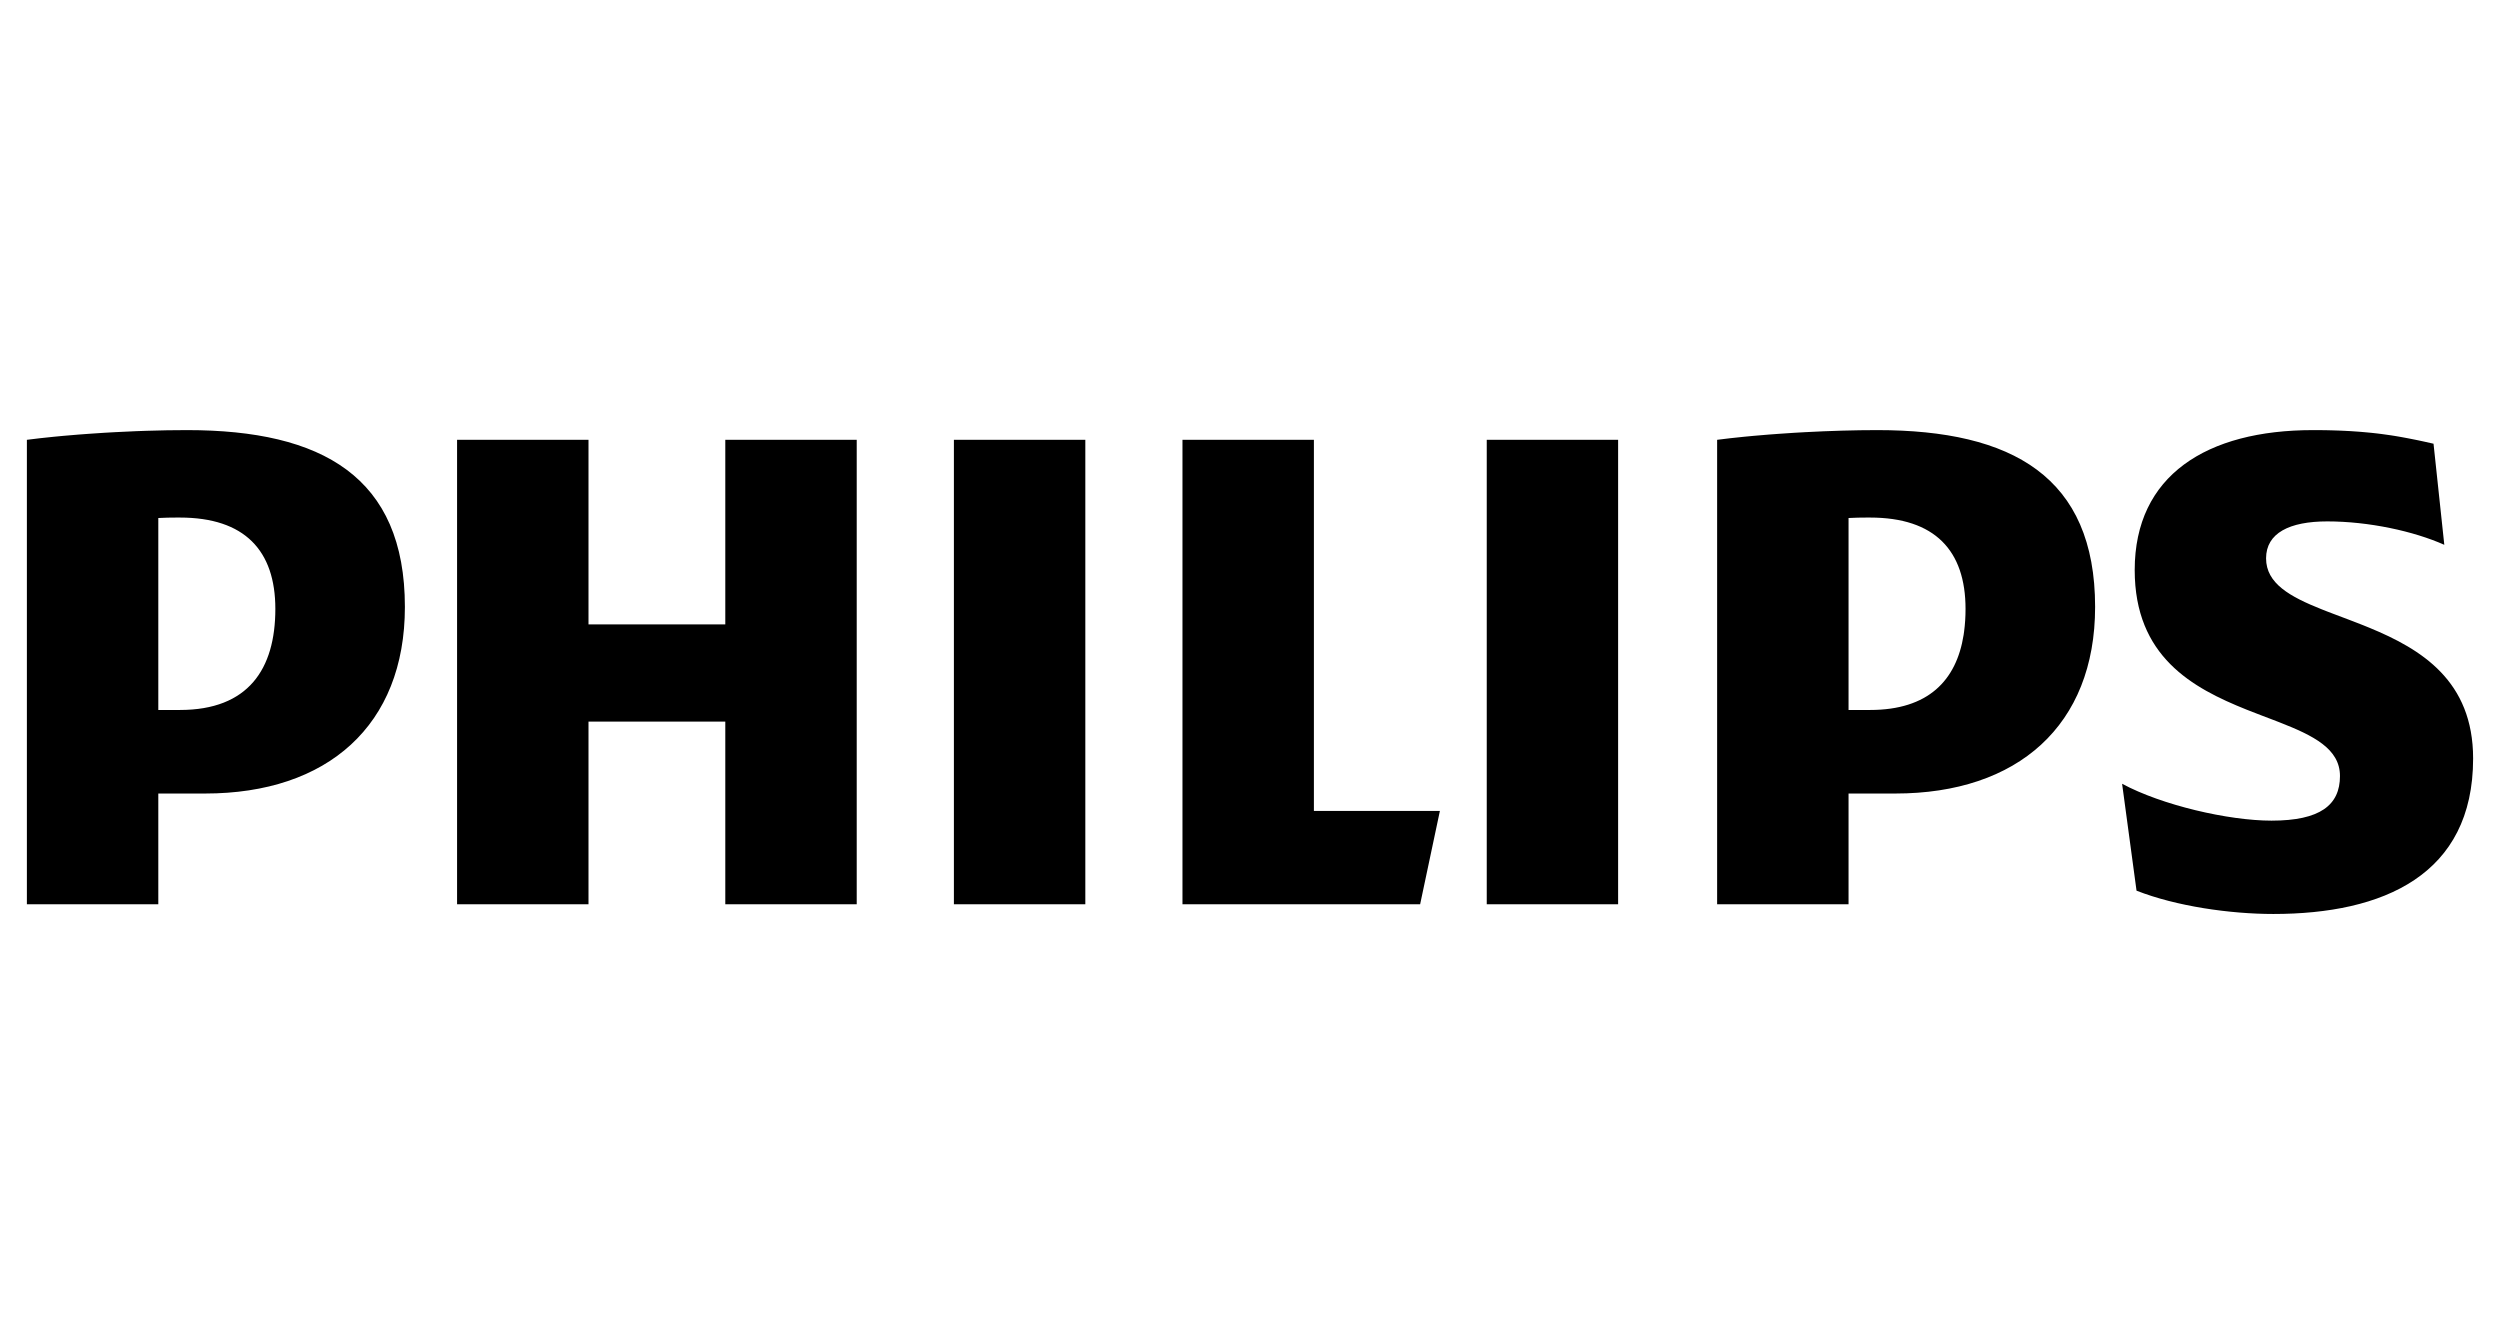 <?xml version="1.0" encoding="UTF-8"?>
<svg width="93px" height="50px" viewBox="0 0 93 50" version="1.1" xmlns="http://www.w3.org/2000/svg" xmlns:xlink="http://www.w3.org/1999/xlink">
    <title>logo-bw-philips</title>
    <g id="logo-bw-philips" stroke="none" stroke-width="1" fill="none" fill-rule="evenodd">
        <path d="M31.87,16.361 L26.981,16.361 L26.981,23.228 L21.892,23.228 L21.892,16.361 L17.003,16.361 L17.003,33.639 L21.892,33.639 L21.892,26.843 L26.981,26.843 L26.981,33.639 L31.87,33.639 L31.87,16.361 Z M48.877,30.167 L48.877,16.361 L43.988,16.361 L43.988,33.639 L52.829,33.639 L53.564,30.167 L48.877,30.167 Z M40.374,16.361 L35.485,16.361 L35.485,33.639 L40.374,33.639 L40.374,16.361 Z M60.194,16.361 L55.307,16.361 L55.307,33.639 L60.194,33.639 L60.194,16.361 Z M84.298,20.771 C84.298,19.83 85.169,19.396 86.574,19.396 C88.115,19.396 89.79,19.759 90.928,20.267 L90.527,16.506 L90.211,16.435 L90.211,16.435 L89.975,16.384 L89.975,16.384 L89.818,16.352 L89.818,16.352 L89.58,16.305 L89.58,16.305 L89.42,16.275 L89.42,16.275 L89.259,16.246 L89.259,16.246 L89.095,16.218 L89.095,16.218 L88.928,16.192 L88.928,16.192 L88.758,16.168 L88.758,16.168 L88.584,16.144 L88.584,16.144 L88.406,16.122 L88.406,16.122 L88.223,16.102 L88.223,16.102 L88.036,16.084 L88.036,16.084 L87.843,16.067 C87.81,16.064 87.777,16.061 87.744,16.059 L87.541,16.045 C87.507,16.042 87.473,16.04 87.438,16.038 L87.225,16.027 C87.153,16.023 87.08,16.02 87.005,16.017 L86.777,16.01 L86.777,16.01 L86.541,16.004 L86.541,16.004 L86.296,16.001 C86.212,16 86.128,16 86.041,16 C82.09,16 79.411,17.682 79.411,21.205 C79.411,24.423 81.556,25.591 83.572,26.398 L83.8,26.487 L83.8,26.487 L84.138,26.618 L84.138,26.618 L84.577,26.785 L84.577,26.785 L84.791,26.868 C86.058,27.363 87.047,27.854 87.047,28.868 C87.047,29.951 86.308,30.528 84.5,30.528 C82.896,30.528 80.415,29.951 78.942,29.156 L79.479,33.133 C80.952,33.713 82.959,34 84.569,34 C88.652,34 92,32.554 92,28.215 C92,25.325 90.074,24.151 88.149,23.356 L87.918,23.262 L87.918,23.262 L87.688,23.172 L87.688,23.172 L87.345,23.04 L87.345,23.04 L86.789,22.83 L86.789,22.83 L86.574,22.748 L86.574,22.748 L86.363,22.665 C85.188,22.196 84.298,21.705 84.298,20.771 Z M70.507,29.519 C75.057,29.519 77.938,26.988 77.938,22.578 C77.938,17.736 74.859,16 69.836,16 C68.986,16 68.06,16.028 67.146,16.077 L66.755,16.099 C66.561,16.111 66.367,16.124 66.176,16.138 L65.796,16.166 C65.608,16.181 65.423,16.197 65.241,16.213 L64.881,16.247 C64.528,16.282 64.19,16.32 63.877,16.361 L63.877,33.639 L68.766,33.639 L68.766,29.519 L70.507,29.519 Z M73.118,22.651 C73.118,22.946 73.1,23.227 73.064,23.495 L73.047,23.617 C72.778,25.316 71.728,26.411 69.567,26.411 L68.766,26.411 L68.766,19.27 C69.003,19.256 69.227,19.254 69.44,19.253 L69.567,19.253 C71.977,19.253 73.118,20.481 73.118,22.651 Z M7.63,29.519 C12.182,29.519 15.062,26.988 15.062,22.578 C15.062,17.736 11.982,16 6.961,16 C6.475,16 5.964,16.009 5.445,16.026 L5.055,16.04 C4.793,16.051 4.531,16.063 4.27,16.077 L3.88,16.099 C3.685,16.111 3.492,16.124 3.3,16.138 L2.921,16.166 C2.732,16.181 2.547,16.197 2.365,16.213 L2.006,16.247 C1.652,16.282 1.314,16.32 1,16.361 L1,33.639 L5.889,33.639 L5.889,29.519 L7.63,29.519 Z M10.243,22.651 C10.243,24.891 9.237,26.411 6.692,26.411 L5.889,26.411 L5.889,19.27 C6.126,19.256 6.352,19.254 6.566,19.253 L6.692,19.253 C9.103,19.253 10.243,20.481 10.243,22.651 Z" id="logo-philips" fill="#000000" fill-rule="nonzero"></path>
    </g>
</svg>